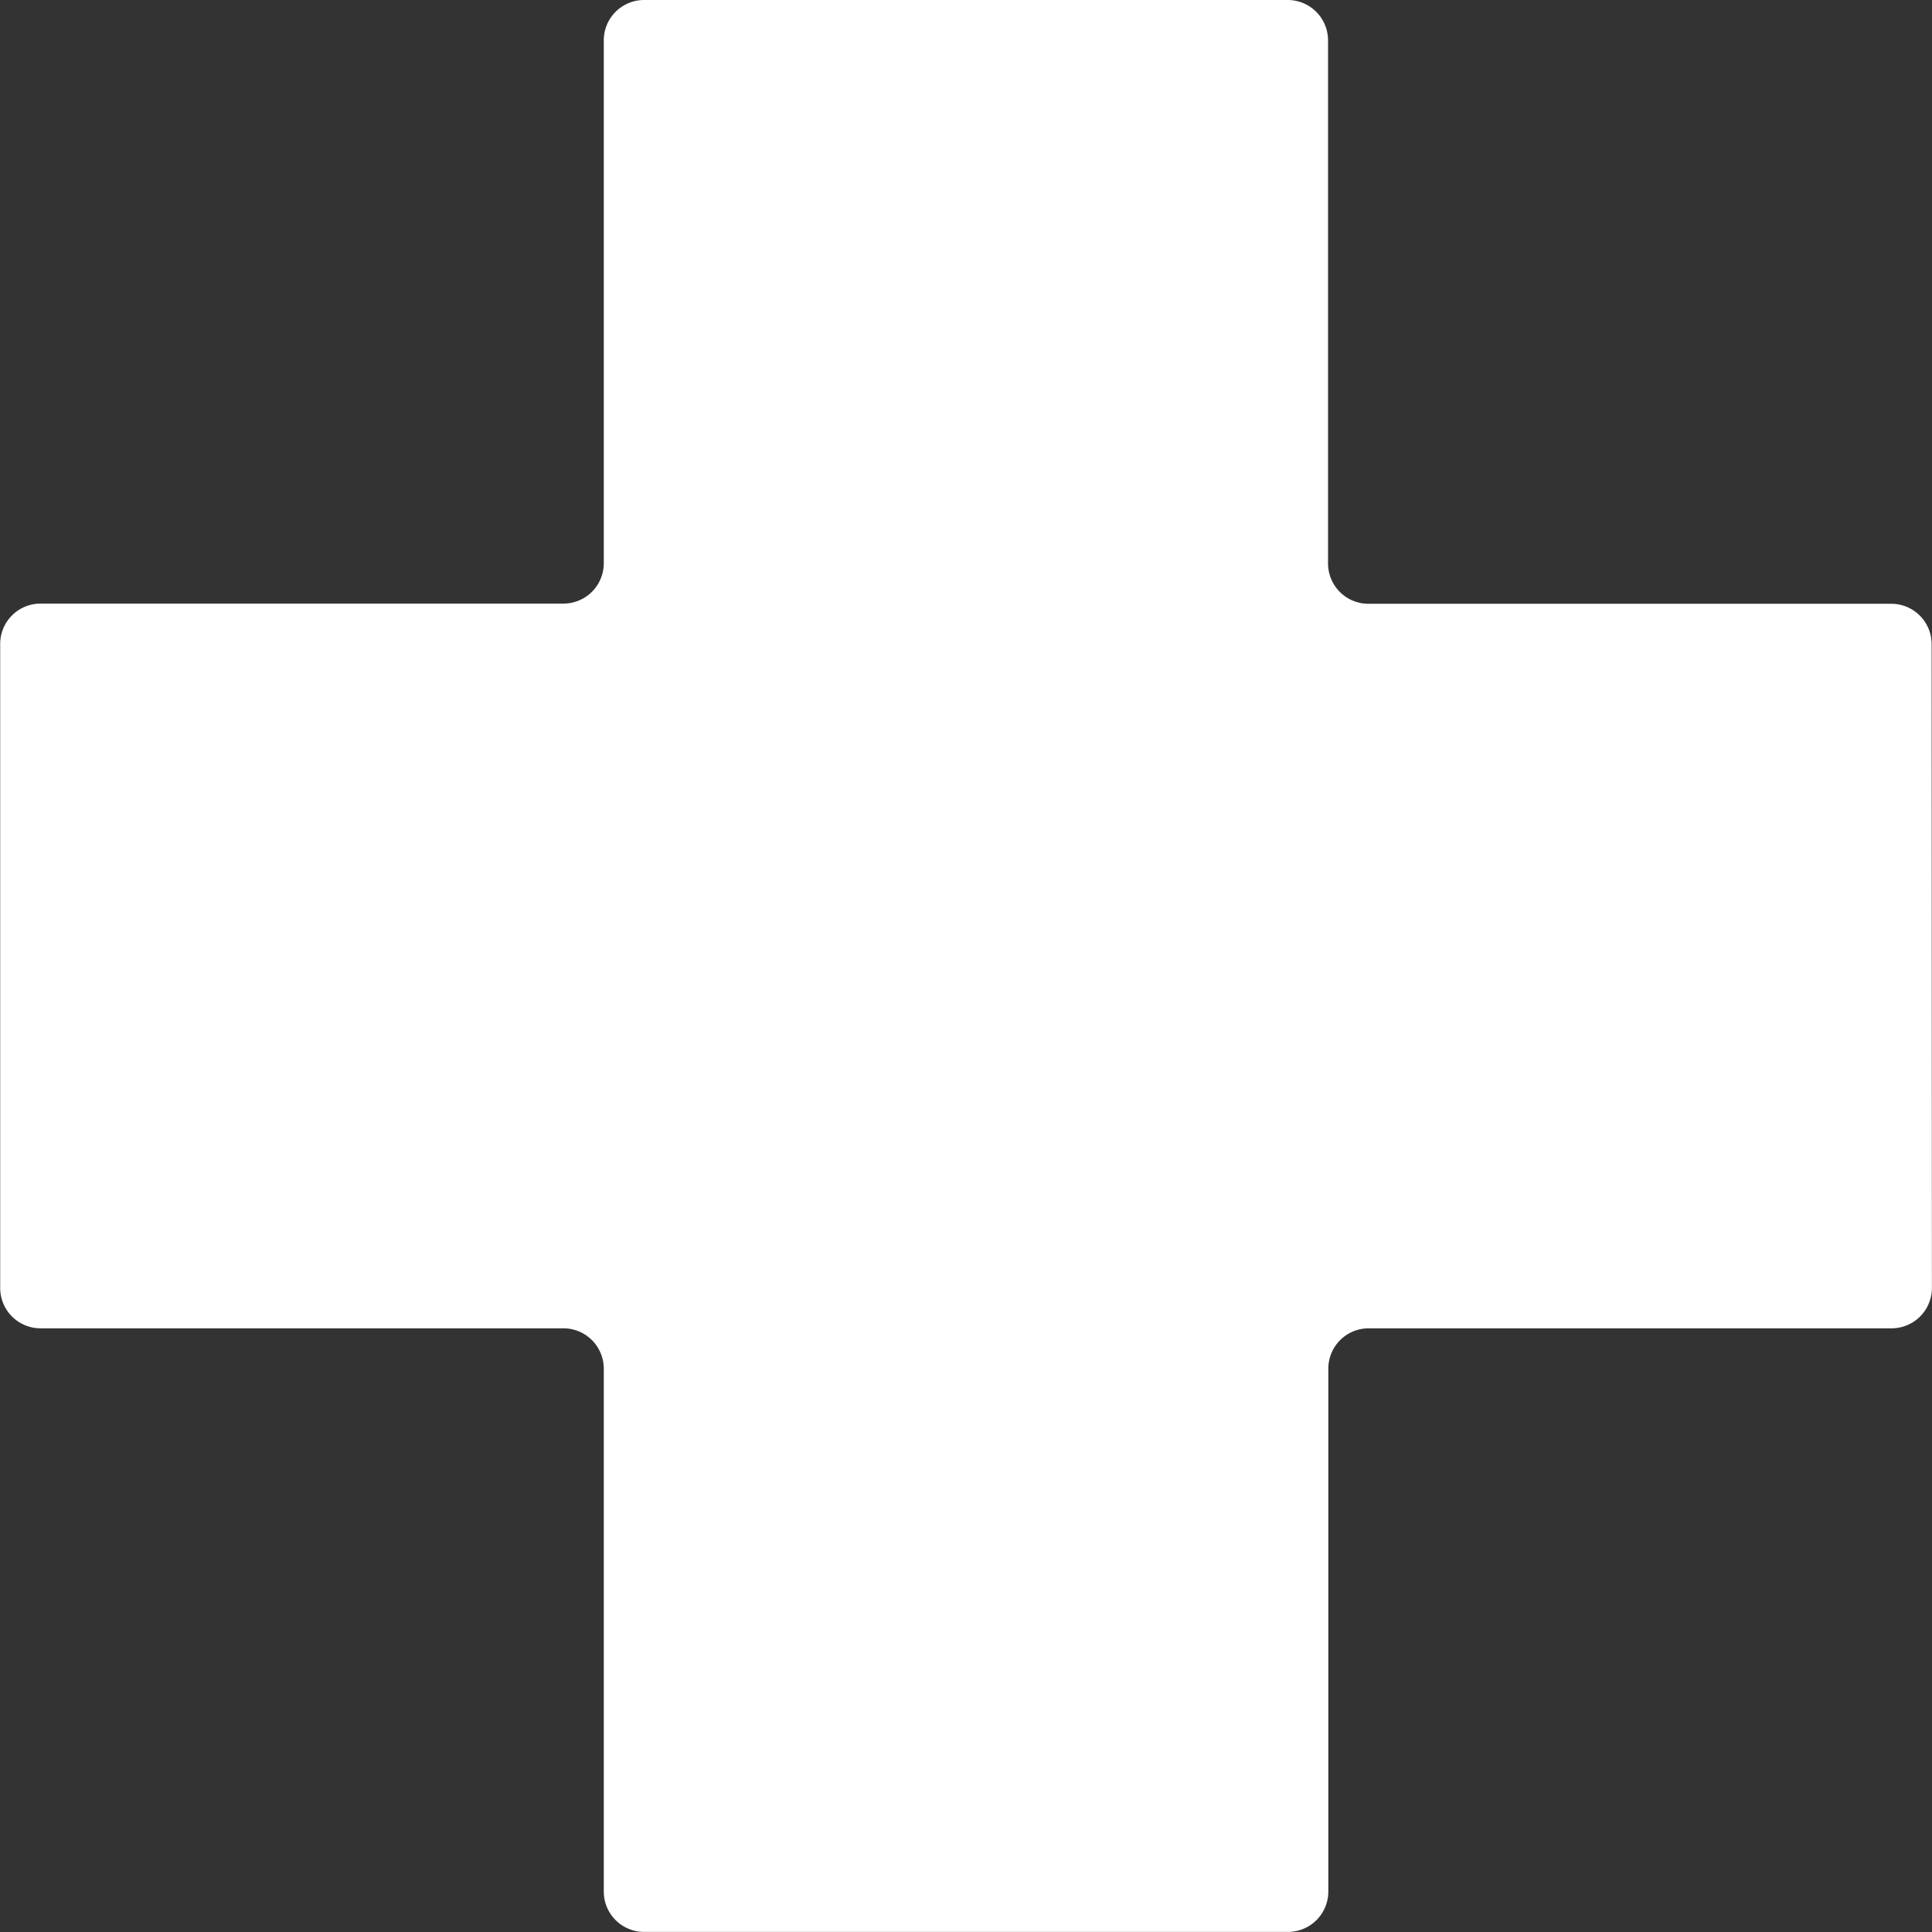 <svg xmlns="http://www.w3.org/2000/svg" width="20.684" height="20.684" viewBox="0 0 20.684 20.684">
  <rect x="0" y="0" width="20.684" height="20.684" fill="#333333" stroke="none"/>
  <defs>
    <style>
      .cls-1 {
        fill: #fff;
      }
    </style>
  </defs>
  <path id="saude-icon" class="cls-1" d="M21.4,7.615a.432.432,0,0,0-.431-.431h-5.6a.432.432,0,0,1-.431-.431v-5.6A.432.432,0,0,0,14.51.72H7.615a.432.432,0,0,0-.431.431v5.6a.432.432,0,0,1-.431.431h-5.6a.432.432,0,0,0-.431.431V14.51a.432.432,0,0,0,.431.431h5.6a.432.432,0,0,1,.431.431v5.6a.432.432,0,0,0,.431.431H14.51a.432.432,0,0,0,.431-.431v-5.6a.432.432,0,0,1,.431-.431h5.6a.432.432,0,0,0,.431-.431Z" transform="translate(-0.72 -0.72)"/>
</svg>
